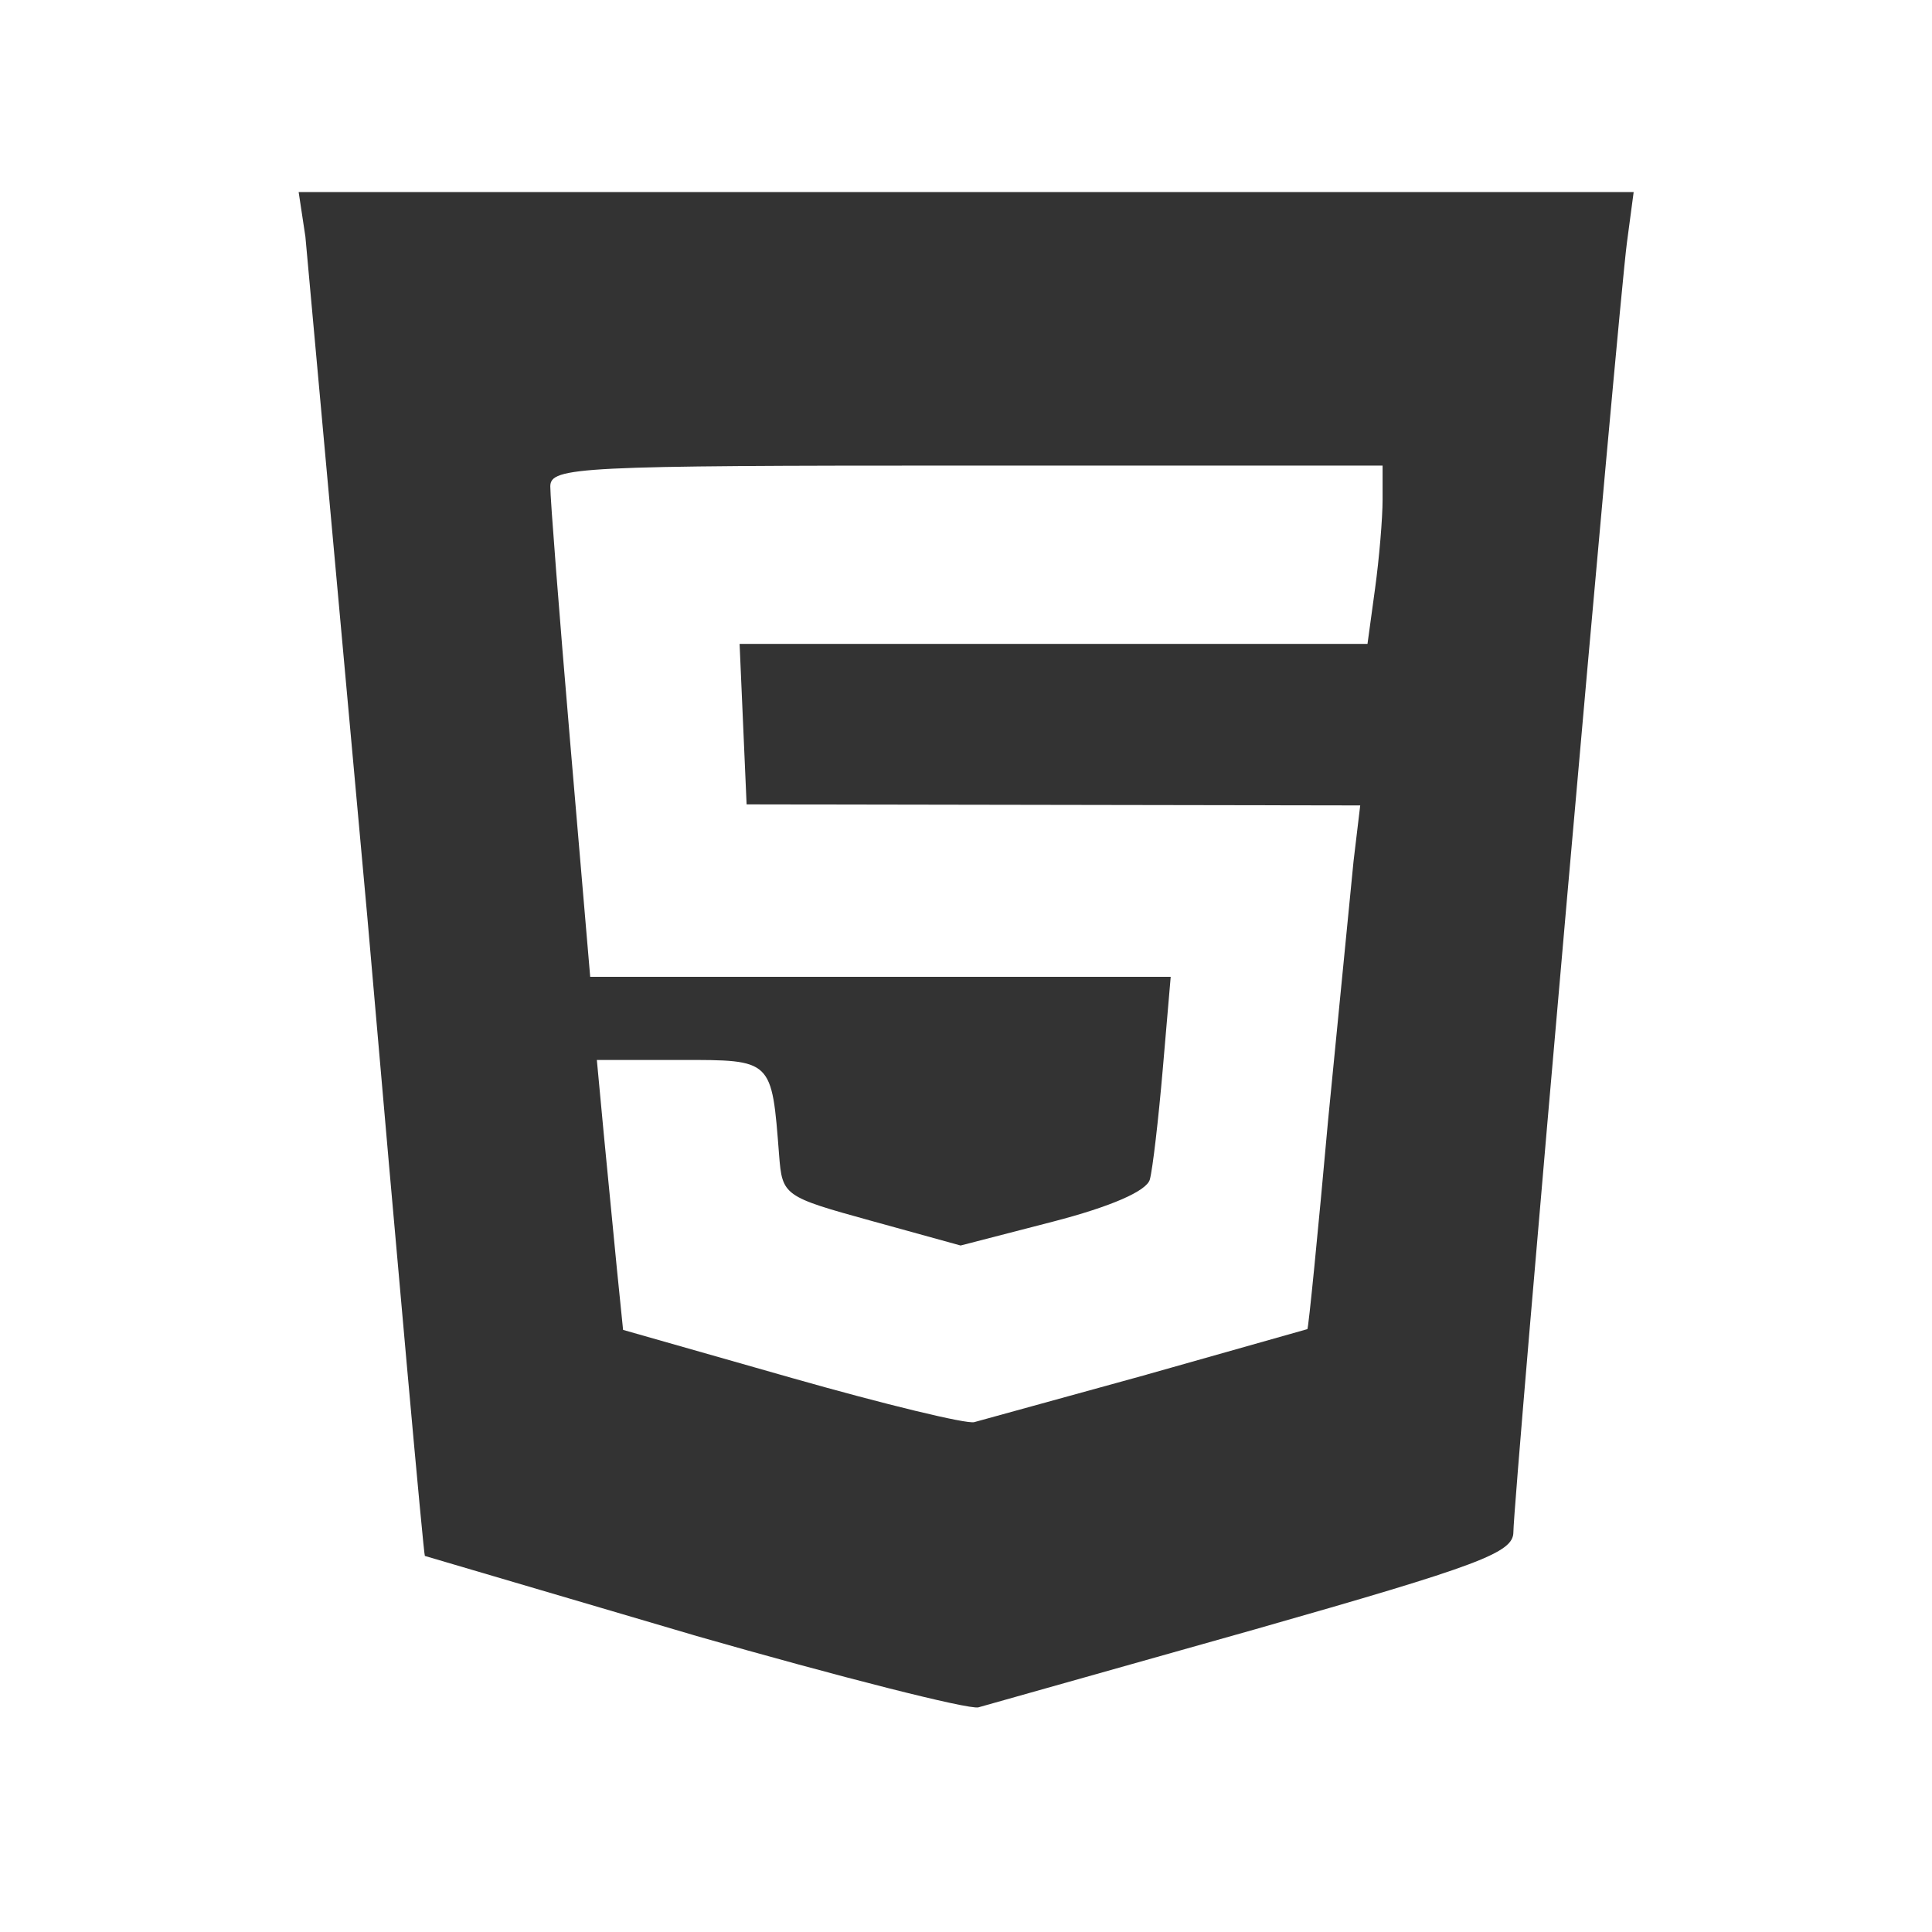 <svg xmlns="http://www.w3.org/2000/svg" width="162.52" height="162.52" viewBox="0 0 43 43" xmlns:v="https://vecta.io/nano"><path d="M15.443 36.394L9.456 34.63c-.028-.034-.604-6.43-1.28-14.216L6.797 5.267l-.15-.992H36.36L36.21 5.4c-.186 1.383-2.527 27.968-2.527 28.7 0 .458-.74.736-5.755 2.165L21.776 38c-.218.053-3.068-.67-6.333-1.605zm10.078-5.8l3.577-1.012c.025-.023.234-2.124.463-4.67l.565-5.748.148-1.238-13.657-.023-.156-3.572h13.975l.168-1.228c.093-.675.168-1.568.168-1.984v-.757h-9.26c-8.642 0-9.26.03-9.264.463-.002.255.197 2.815.442 5.69l.446 5.226h12.92l-.176 2.05c-.097 1.128-.226 2.235-.288 2.46-.07.258-.868.605-2.162.94l-2.05.53-1.984-.548c-1.956-.54-1.985-.56-2.056-1.47-.165-2.133-.144-2.112-2.196-2.112h-1.86l.155 1.654.292 3.004.137 1.35 3.756 1.07c2.066.588 3.893 1.03 4.06.983l3.836-1.057z" fill="#333"/></svg>